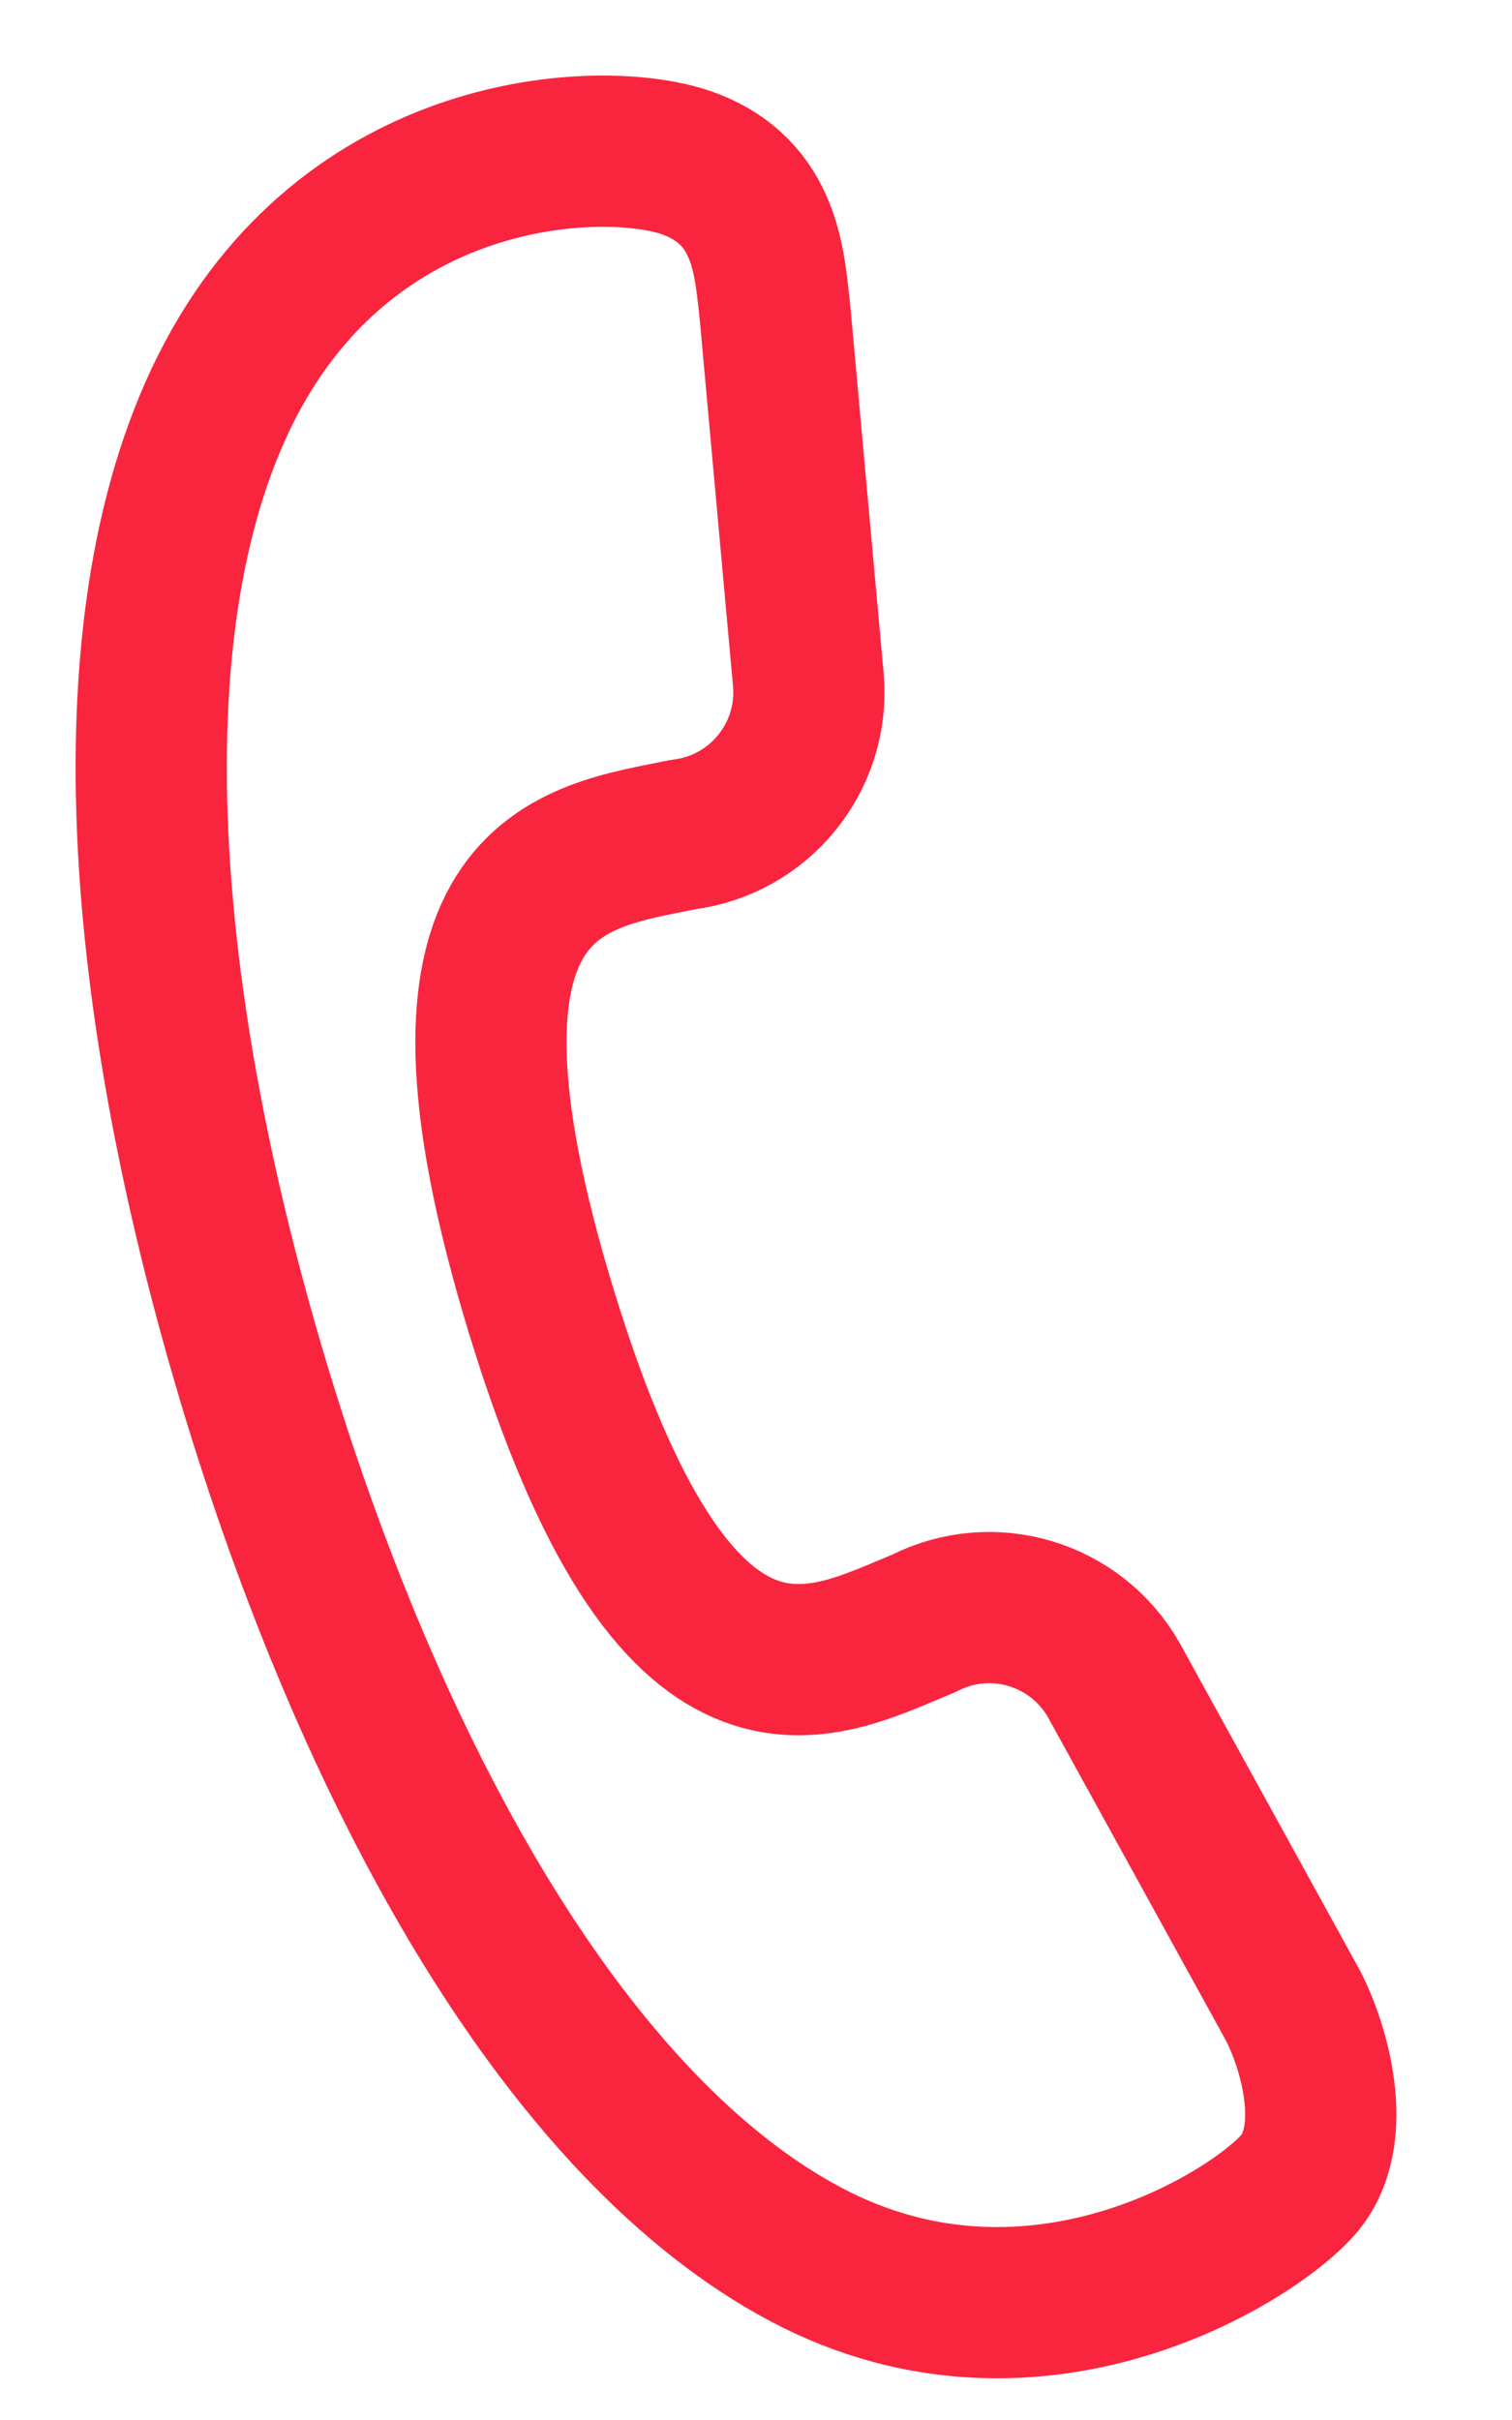 <svg height="16" viewBox="0 0 10 16" width="10" xmlns="http://www.w3.org/2000/svg"><path d="m1101.552 88.261-1.185-2.152c-.251-.441-.803-.607-1.255-.377-.688.283-1.64.852-2.532-2.062-.891-2.915.208-3.002.937-3.152.503-.062.869-.508.83-1.014l-.222-2.446c-.037-.311-.051-.789-.577-.979s-2.181-.152-3.017 1.419c-.835 1.571-.616 4.15.177 6.744.794 2.593 2.065 4.836 3.619 5.662 1.554.827 3.047-.171 3.285-.492s.083-.873-.06-1.151z" fill="none" stroke="#f9253f" stroke-linecap="round" stroke-linejoin="round" transform="translate(-1093 -75)"/></svg>